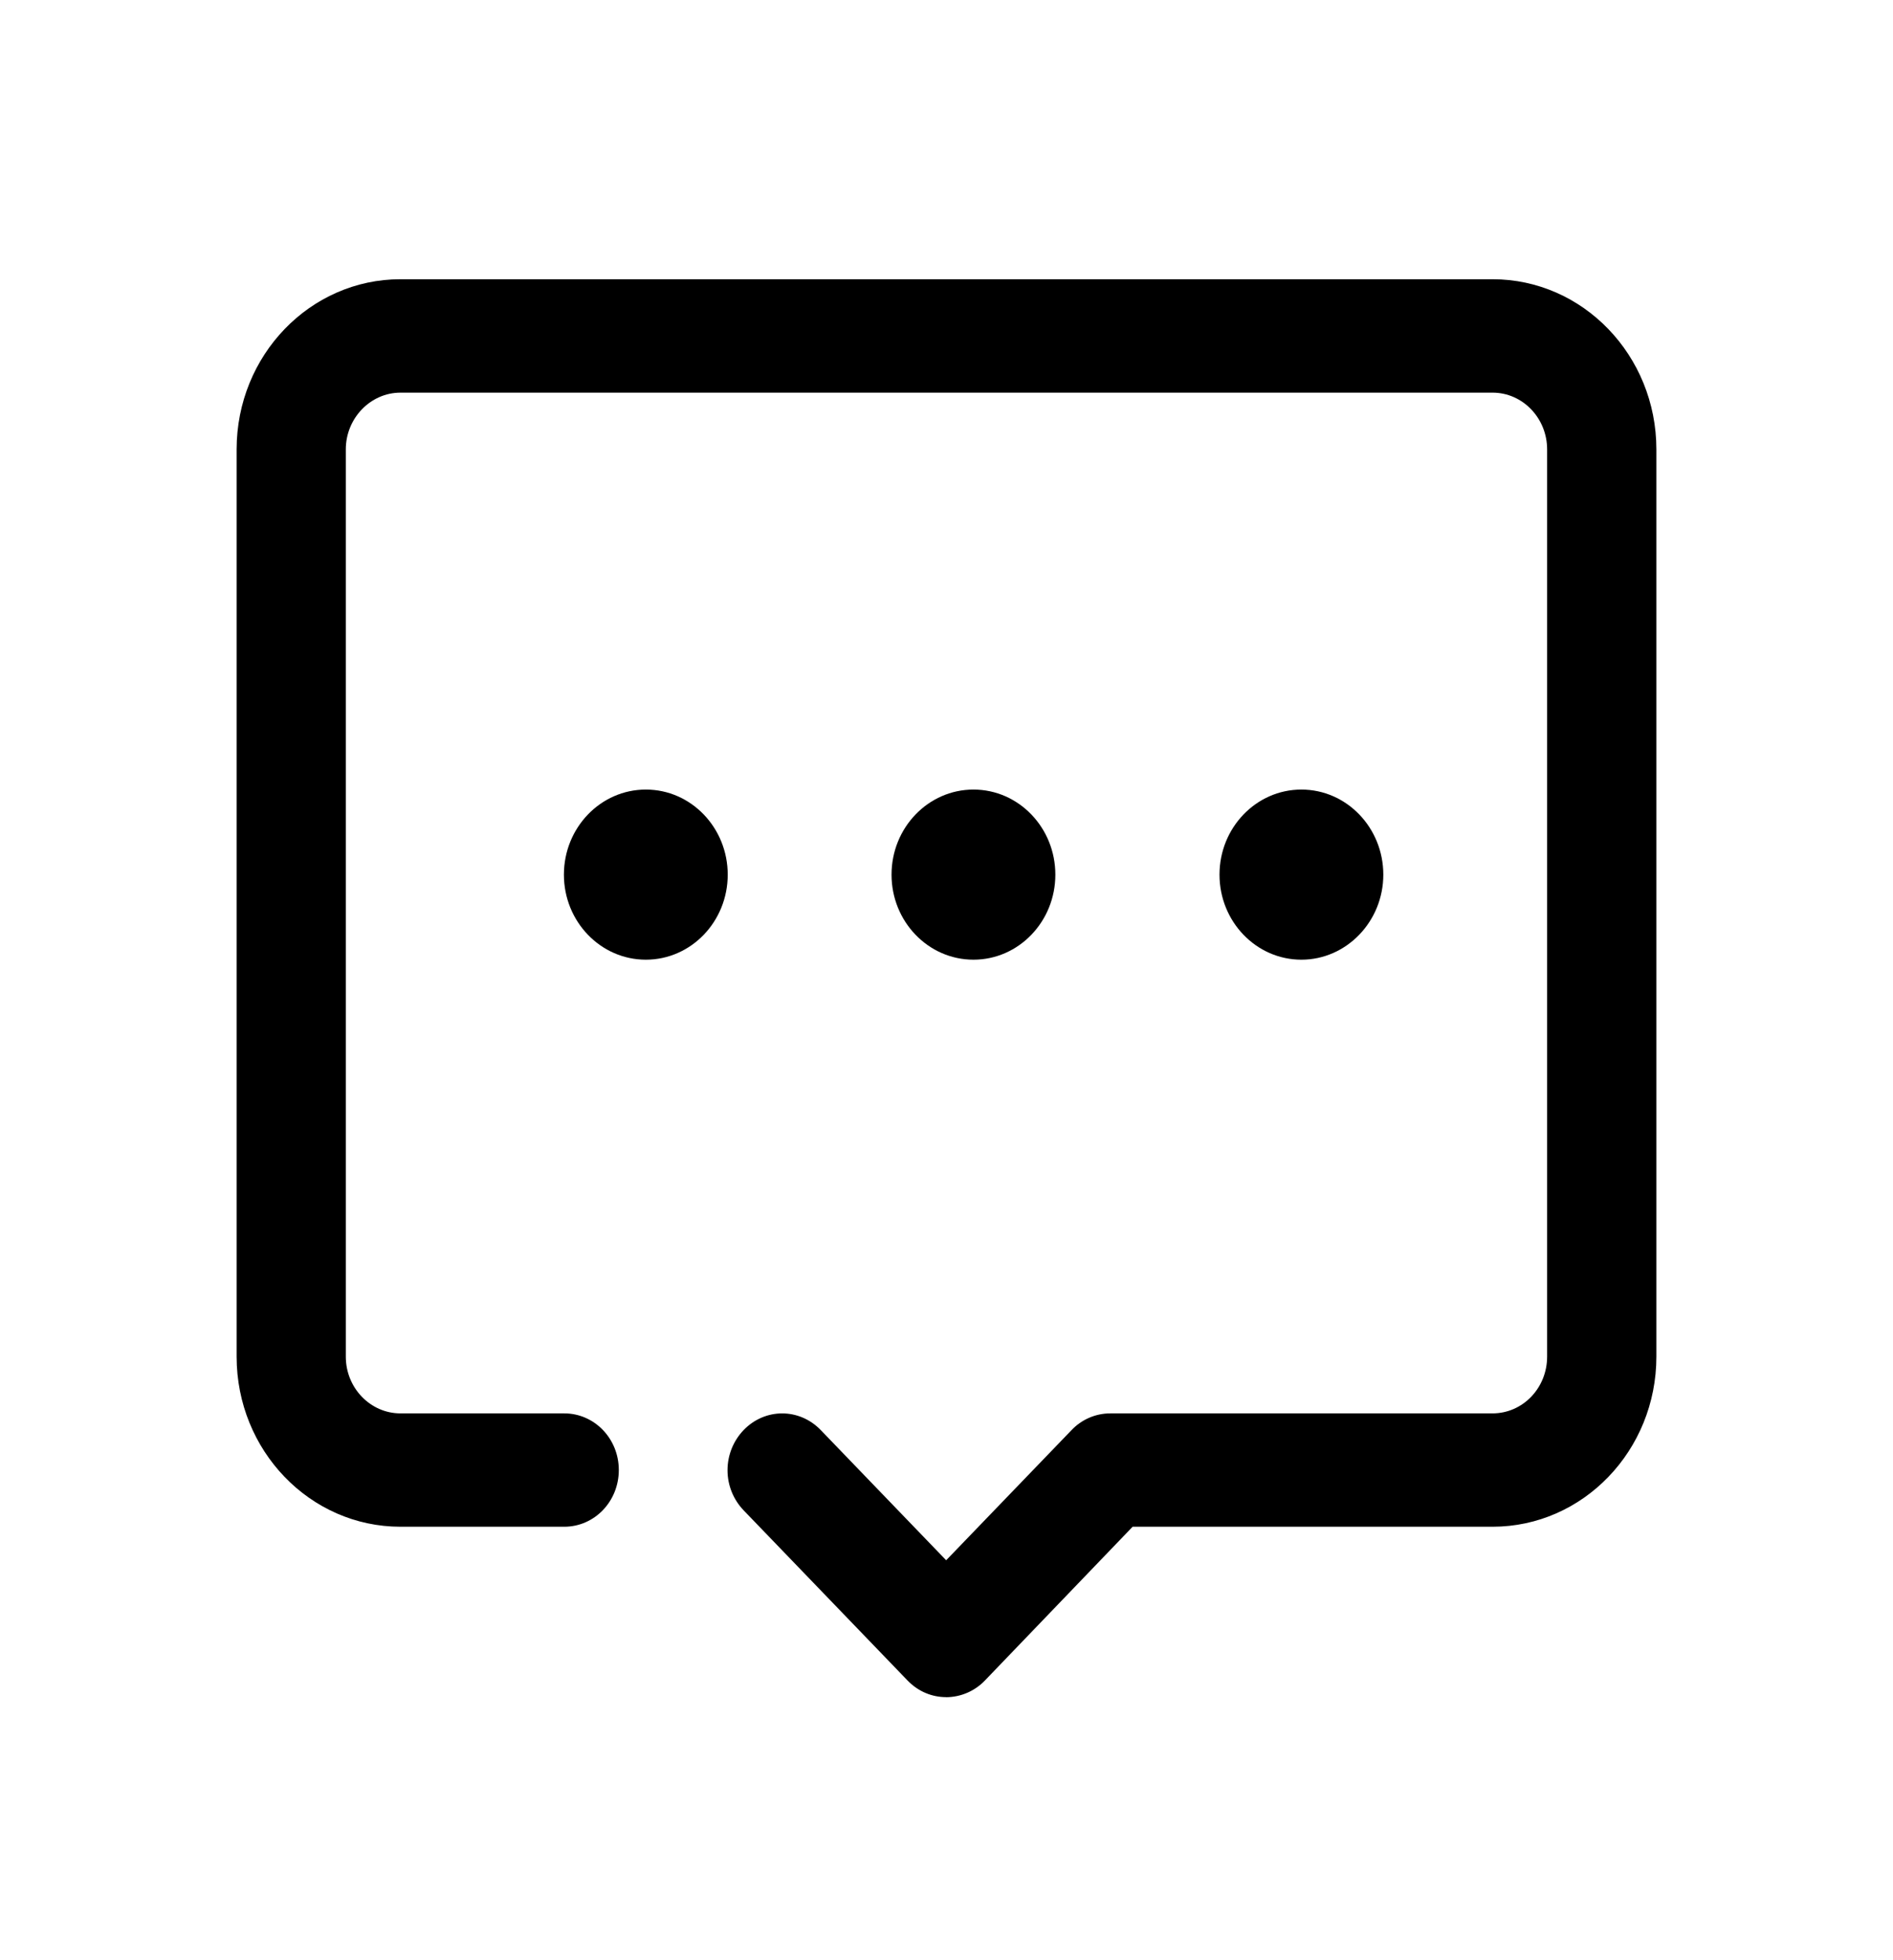 <svg width="28" height="29" viewBox="0 0 28 29" fill="none" xmlns="http://www.w3.org/2000/svg">
<path fill-rule="evenodd" clip-rule="evenodd" d="M13.422 24.86C13.583 25.027 13.787 25.108 13.995 25.108L13.993 25.109C14.219 25.108 14.424 25.013 14.569 24.861L16.753 22.587H22.077C23.414 22.587 24.5 21.46 24.5 20.071V6.648C24.5 5.259 23.414 4.131 22.077 4.131H5.923C4.585 4.131 3.5 5.259 3.5 6.648V20.071C3.5 21.46 4.585 22.587 5.923 22.587H8.346C8.793 22.587 9.153 22.213 9.153 21.748C9.153 21.284 8.793 20.91 8.346 20.91H5.923C5.48 20.91 5.115 20.535 5.115 20.071V6.648C5.115 6.188 5.48 5.809 5.923 5.809H22.077C22.524 5.809 22.884 6.188 22.884 6.648V20.07C22.884 20.535 22.524 20.91 22.076 20.91H16.424C16.198 20.91 15.994 21.005 15.849 21.158L13.995 23.083L12.141 21.158C11.824 20.828 11.316 20.828 10.999 21.157C10.852 21.311 10.761 21.52 10.761 21.751C10.761 21.981 10.852 22.19 10.999 22.344L13.422 24.86ZM8.341 12.94C8.341 13.634 8.884 14.198 9.553 14.198C10.222 14.198 10.764 13.634 10.764 12.94C10.764 12.245 10.222 11.681 9.553 11.681C8.884 11.681 8.341 12.245 8.341 12.94ZM13.187 12.94C13.187 13.634 13.73 14.198 14.399 14.198H14.399C15.068 14.198 15.61 13.634 15.61 12.94C15.61 12.245 15.068 11.681 14.399 11.681C13.73 11.681 13.187 12.245 13.187 12.94ZM18.038 12.94C18.038 13.634 18.581 14.198 19.249 14.198H19.25C19.914 14.198 20.461 13.634 20.461 12.94C20.461 12.245 19.918 11.681 19.249 11.681C18.581 11.681 18.038 12.245 18.038 12.94Z" fill="black"/>
</svg>
